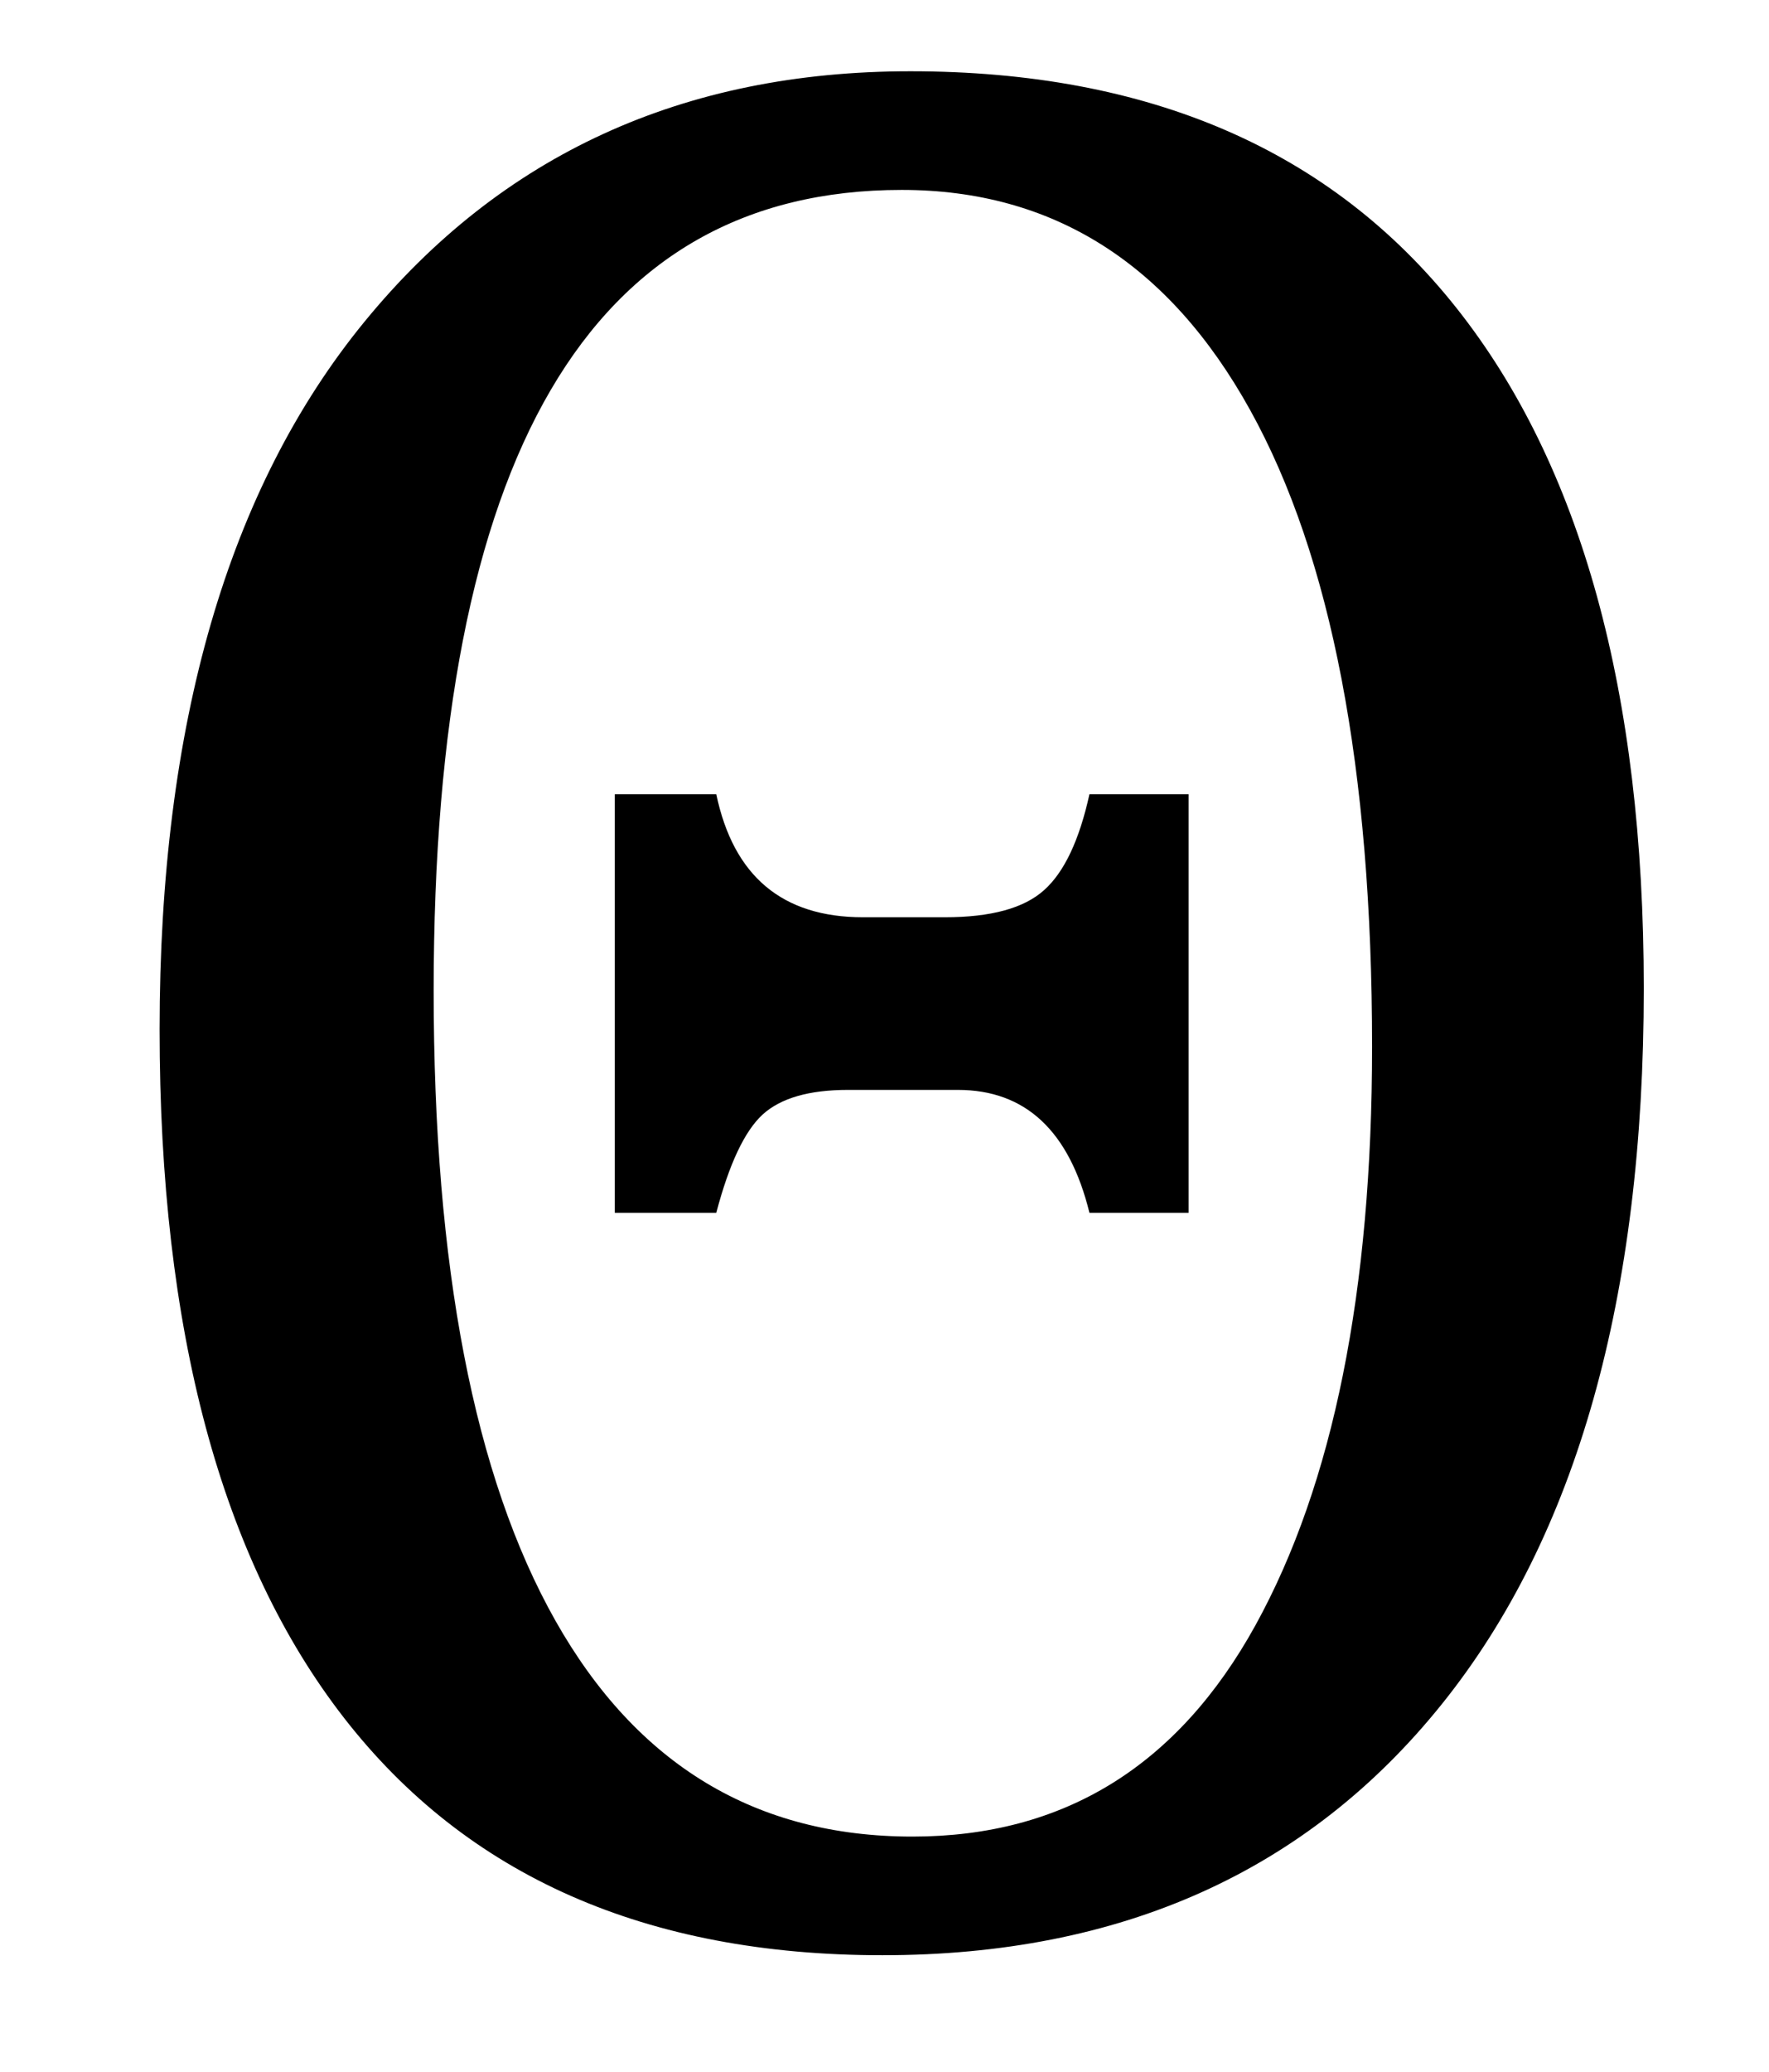 <?xml version="1.0" encoding="UTF-8" standalone="no"?><svg xmlns="http://www.w3.org/2000/svg" xmlns:xlink="http://www.w3.org/1999/xlink" stroke-dasharray="none" shape-rendering="auto" font-family="'Dialog'" width="12.813" text-rendering="auto" fill-opacity="1" contentScriptType="text/ecmascript" color-interpolation="auto" color-rendering="auto" preserveAspectRatio="xMidYMid meet" font-size="12" fill="black" stroke="black" image-rendering="auto" stroke-miterlimit="10" zoomAndPan="magnify" version="1.0" stroke-linecap="square" stroke-linejoin="miter" contentStyleType="text/css" font-style="normal" height="15" stroke-width="1" stroke-dashoffset="0" font-weight="normal" stroke-opacity="1" y="-1"><!--Converted from MathML using JEuclid--><defs id="genericDefs"/><g><g text-rendering="optimizeLegibility" transform="translate(0,14)" color-rendering="optimizeQuality" color-interpolation="linearRGB" image-rendering="optimizeQuality"><path d="M6.391 0.156 Q3.828 0.156 2.492 -1.562 Q1.156 -3.281 1.156 -6.547 Q1.156 -9.859 2.641 -11.672 Q4.125 -13.484 6.594 -13.484 Q9.188 -13.484 10.547 -11.773 Q11.906 -10.062 11.906 -6.844 Q11.906 -3.484 10.445 -1.664 Q8.984 0.156 6.391 0.156 ZM3.141 -6.828 Q3.141 -3.828 4.023 -2.266 Q4.906 -0.703 6.609 -0.703 Q8.25 -0.703 9.094 -2.234 Q9.938 -3.766 9.938 -6.422 Q9.938 -9.438 9.055 -11.031 Q8.172 -12.625 6.531 -12.625 Q3.141 -12.625 3.141 -6.828 ZM8.609 -8.25 L8.609 -5.219 L7.891 -5.219 Q7.672 -6.109 6.938 -6.109 L6.141 -6.109 Q5.719 -6.109 5.523 -5.93 Q5.328 -5.75 5.188 -5.219 L4.453 -5.219 L4.453 -8.25 L5.188 -8.25 Q5.375 -7.359 6.25 -7.359 L6.844 -7.359 Q7.344 -7.359 7.562 -7.555 Q7.781 -7.75 7.891 -8.25 L8.609 -8.25 Z" stroke="none"/></g></g></svg>